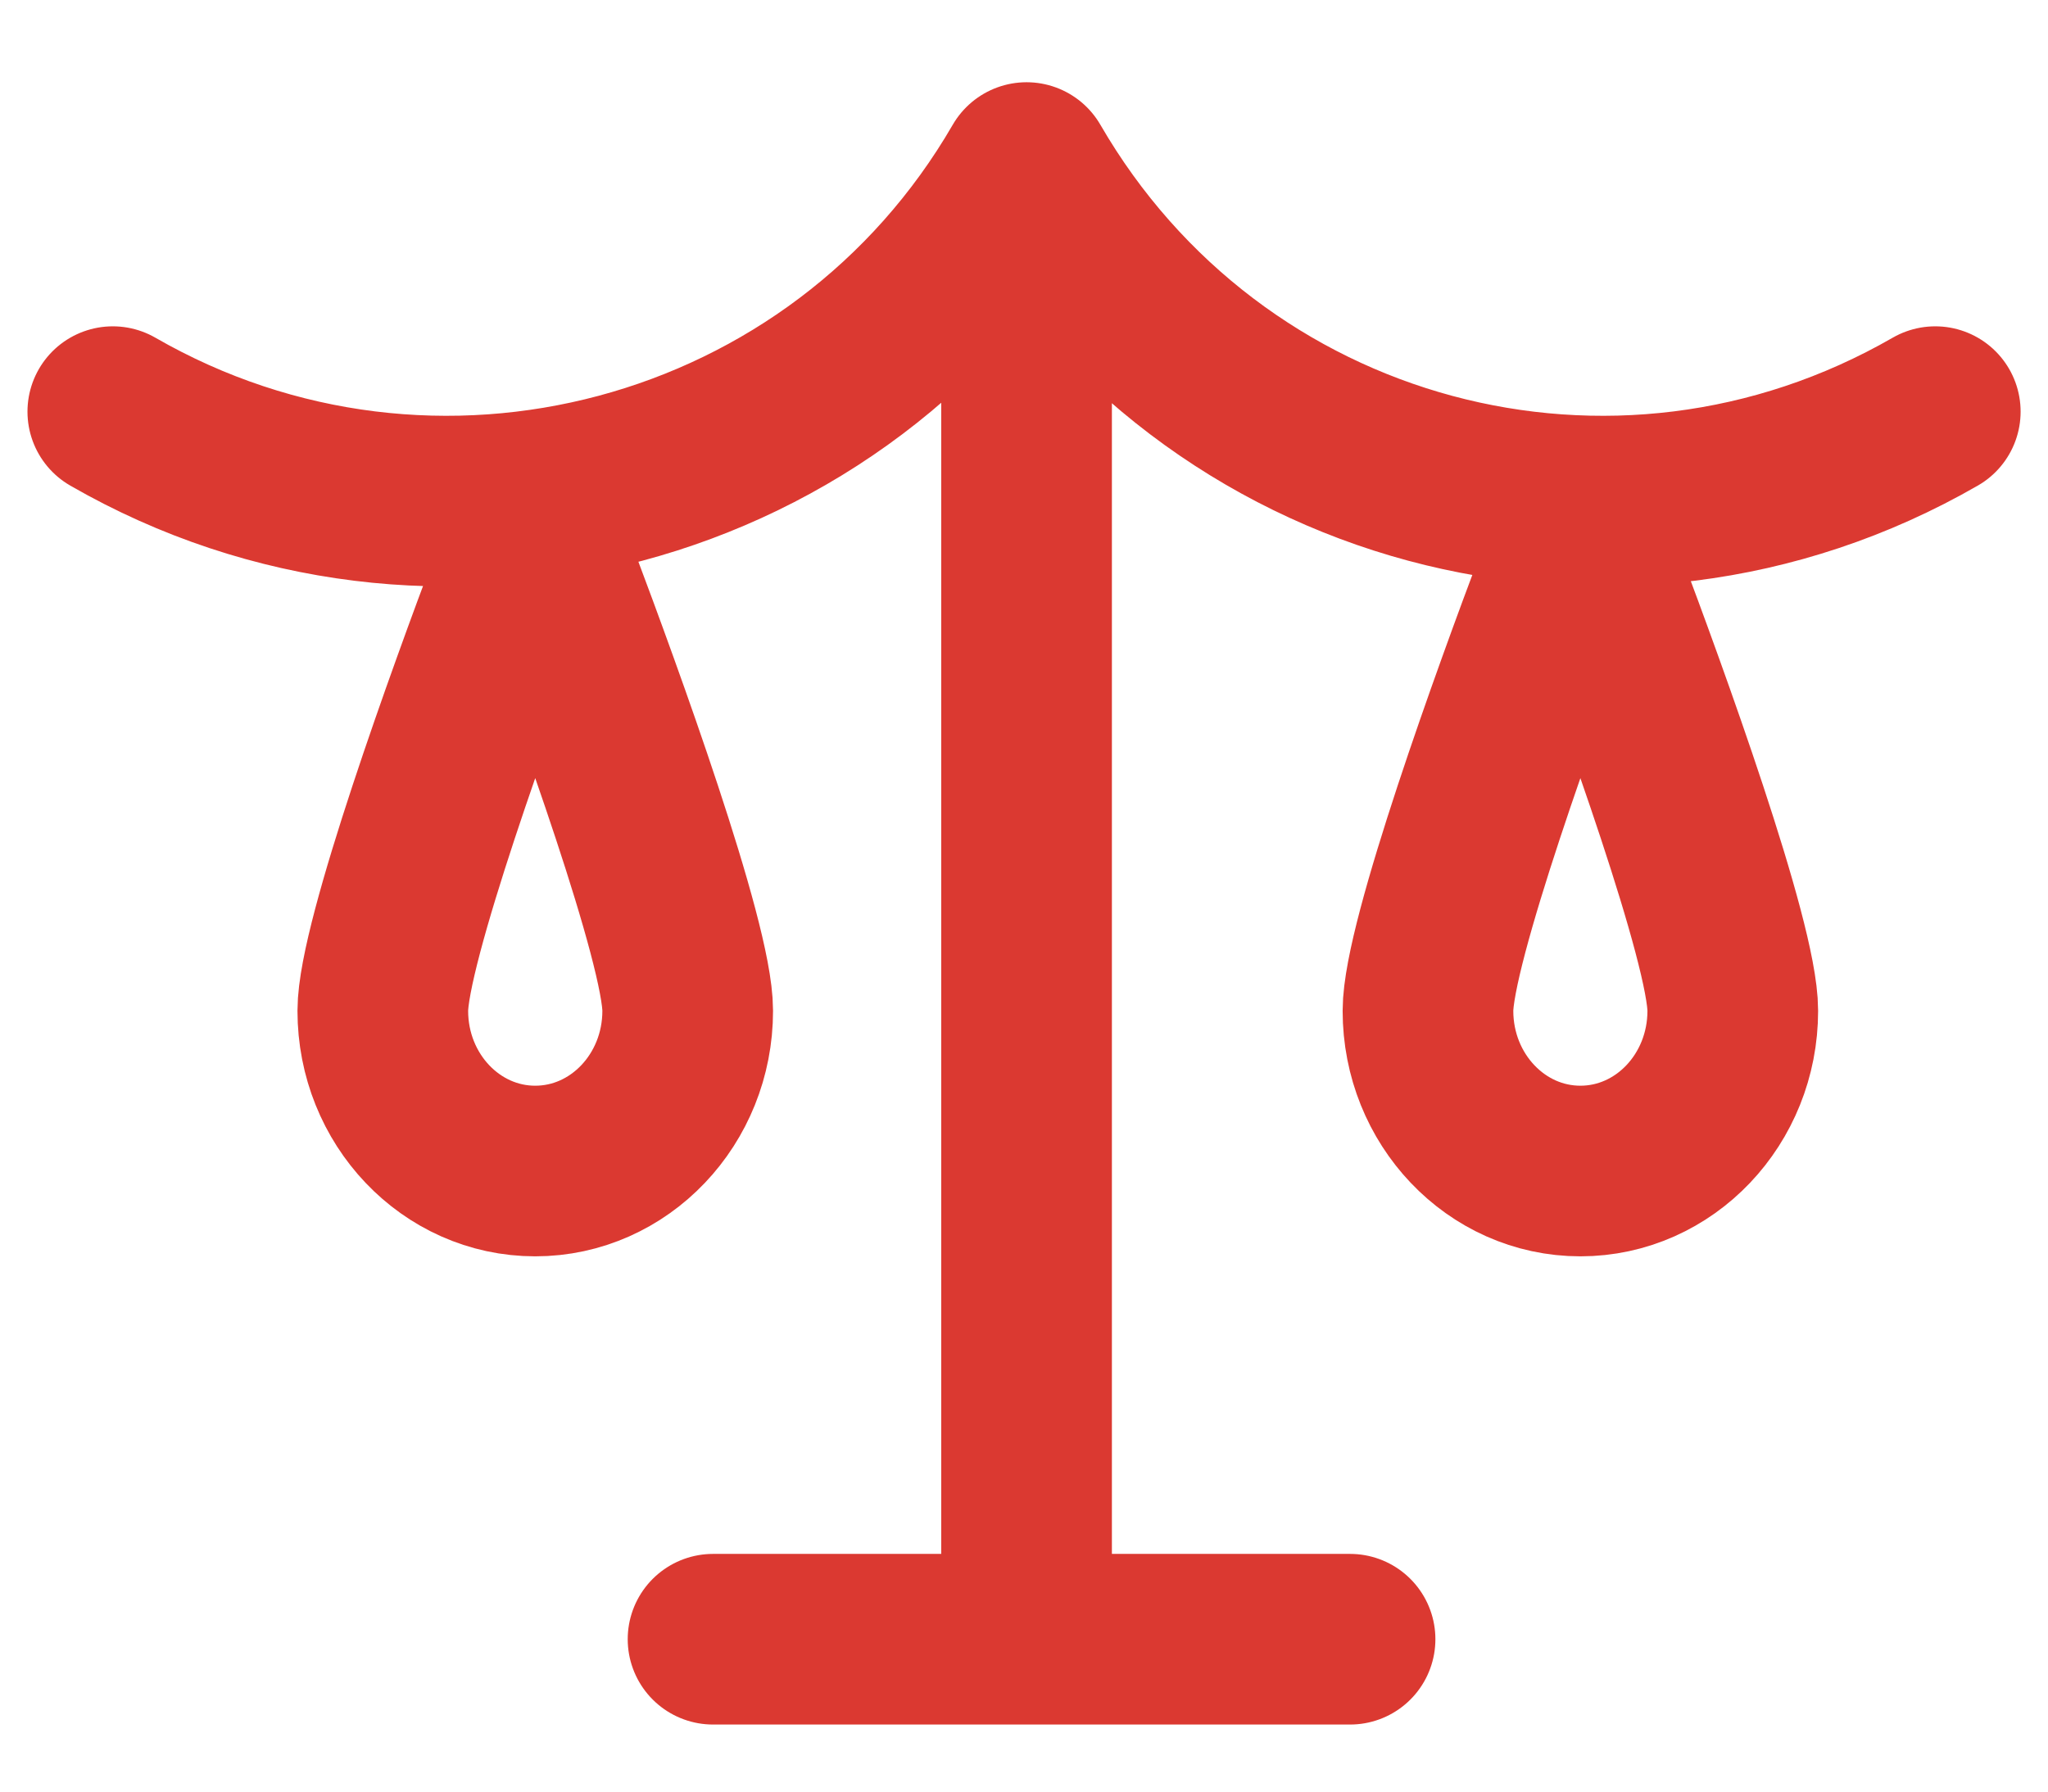 <svg xmlns="http://www.w3.org/2000/svg" width="24" height="21" viewBox="0 0 24 21" fill="none">
    <path d="M12.03 1.964C9.866 5.703 5.071 6.984 1.322 4.825M12.03 1.964C14.195 5.703 18.93 6.984 22.679 4.825M12.03 1.964V19.214M12.03 19.214H8.356M12.03 19.214H15.821M20.306 11.848C20.306 12.885 19.507 13.726 18.52 13.726C17.534 13.726 16.734 12.885 16.734 11.848C16.734 11.047 17.802 8.117 18.287 6.831C18.368 6.615 18.673 6.615 18.754 6.831C19.238 8.117 20.306 11.047 20.306 11.848ZM8.059 11.848C8.059 12.885 7.259 13.726 6.272 13.726C5.286 13.726 4.486 12.885 4.486 11.848C4.486 11.047 5.554 8.117 6.039 6.831C6.12 6.615 6.425 6.615 6.506 6.831C6.99 8.117 8.059 11.047 8.059 11.848Z" stroke="#DB3931" stroke-width="2" stroke-linecap="round" stroke-linejoin="round"/>
</svg>
